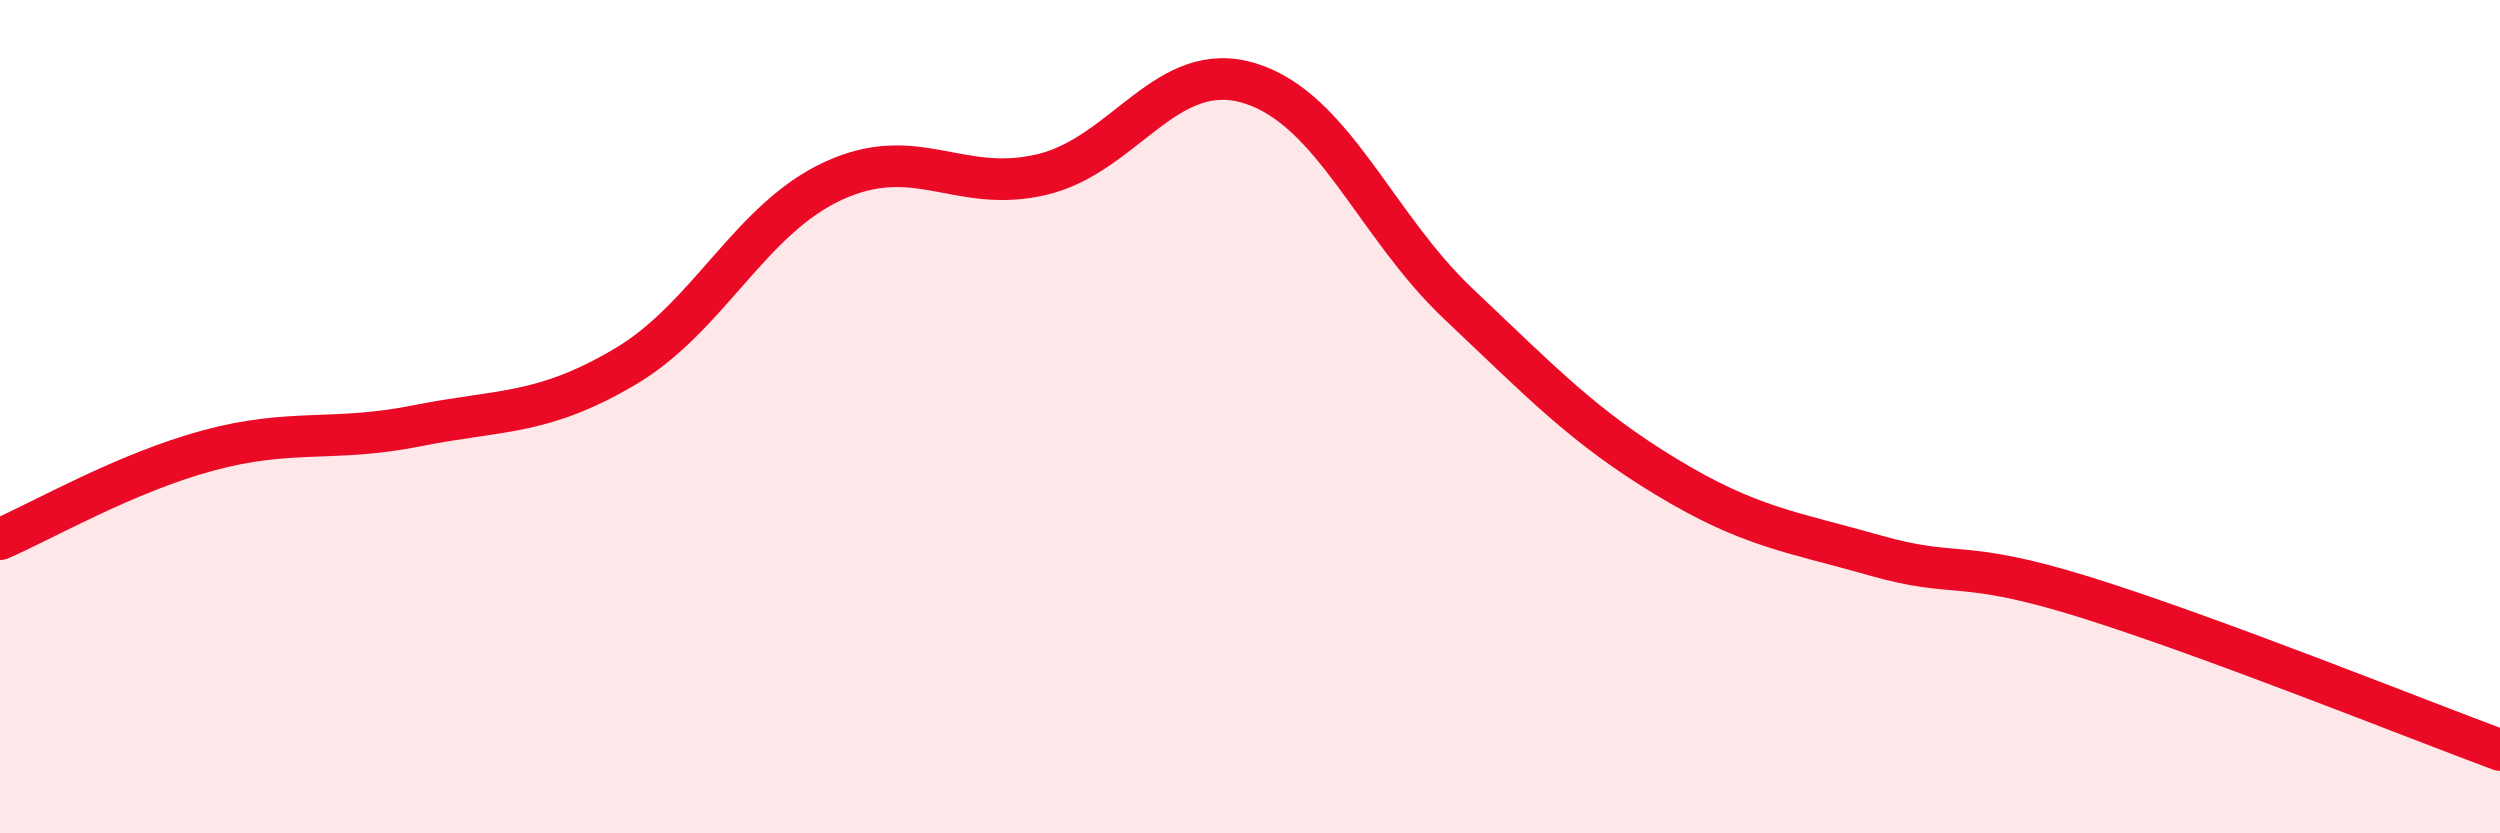 
    <svg width="60" height="20" viewBox="0 0 60 20" xmlns="http://www.w3.org/2000/svg">
      <path
        d="M 0,12.94 C 1,12.51 3,11.35 5,10.81 C 7,10.27 8,10.62 10,10.22 C 12,9.82 13,9.98 15,8.8 C 17,7.62 18,5.26 20,4.34 C 22,3.42 23,4.66 25,4.19 C 27,3.72 28,1.38 30,2 C 32,2.62 33,5.4 35,7.29 C 37,9.18 38,10.24 40,11.45 C 42,12.66 43,12.76 45,13.33 C 47,13.9 47,13.39 50,14.32 C 53,15.25 58,17.26 60,18L60 20L0 20Z"
        fill="#EB0A25"
        opacity="0.1"
        stroke-linecap="round"
        stroke-linejoin="round"
      />
      <path
        d="M 0,12.94 C 1,12.51 3,11.35 5,10.81 C 7,10.27 8,10.62 10,10.22 C 12,9.82 13,9.98 15,8.8 C 17,7.62 18,5.26 20,4.34 C 22,3.42 23,4.66 25,4.19 C 27,3.72 28,1.38 30,2 C 32,2.62 33,5.4 35,7.29 C 37,9.18 38,10.24 40,11.45 C 42,12.66 43,12.76 45,13.33 C 47,13.9 47,13.39 50,14.32 C 53,15.25 58,17.26 60,18"
        stroke="#EB0A25"
        stroke-width="1"
        fill="none"
        stroke-linecap="round"
        stroke-linejoin="round"
      />
    </svg>
  